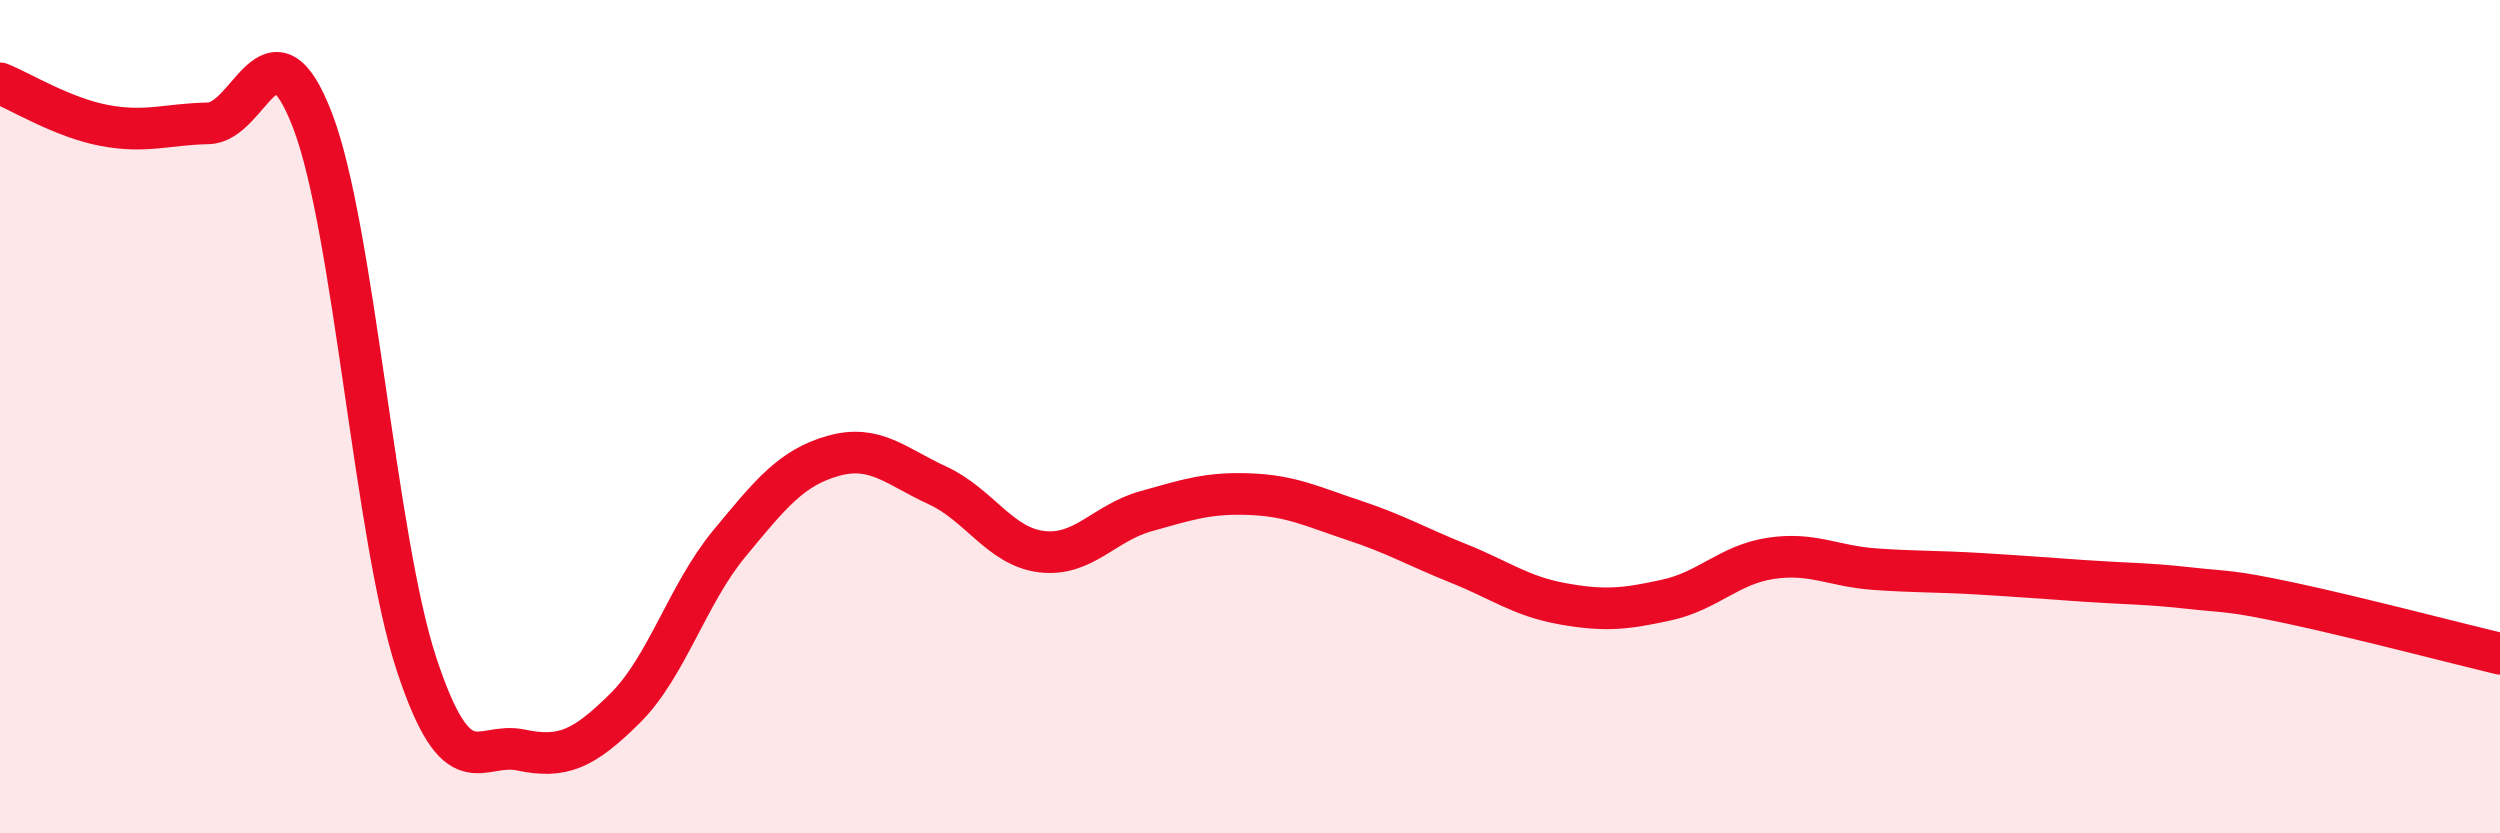 
    <svg width="60" height="20" viewBox="0 0 60 20" xmlns="http://www.w3.org/2000/svg">
      <path
        d="M 0,2 C 0.5,2.2 1.5,2.82 2.5,3.01 C 3.5,3.2 4,2.98 5,2.96 C 6,2.94 6.5,0.29 7.5,2.89 C 8.5,5.49 9,12.93 10,15.95 C 11,18.97 11.5,17.79 12.5,18 C 13.5,18.21 14,17.99 15,17 C 16,16.01 16.5,14.26 17.5,13.05 C 18.5,11.84 19,11.22 20,10.94 C 21,10.66 21.5,11.19 22.5,11.65 C 23.5,12.11 24,13.12 25,13.24 C 26,13.36 26.5,12.55 27.5,12.27 C 28.5,11.99 29,11.82 30,11.86 C 31,11.9 31.5,12.16 32.5,12.49 C 33.5,12.82 34,13.12 35,13.52 C 36,13.92 36.5,14.31 37.5,14.49 C 38.5,14.67 39,14.62 40,14.4 C 41,14.18 41.5,13.55 42.5,13.4 C 43.5,13.25 44,13.59 45,13.66 C 46,13.73 46.5,13.71 47.5,13.77 C 48.5,13.83 49,13.87 50,13.94 C 51,14.01 51.5,14 52.5,14.11 C 53.5,14.22 53.5,14.16 55,14.48 C 56.5,14.8 59,15.45 60,15.69L60 20L0 20Z"
        fill="#EB0A25"
        opacity="0.1"
        stroke-linecap="round"
        stroke-linejoin="round"
      />
      <path
        d="M 0,2 C 0.5,2.2 1.5,2.82 2.5,3.01 C 3.5,3.2 4,2.98 5,2.96 C 6,2.94 6.5,0.29 7.5,2.89 C 8.5,5.49 9,12.93 10,15.95 C 11,18.97 11.5,17.79 12.5,18 C 13.5,18.21 14,17.99 15,17 C 16,16.01 16.5,14.26 17.5,13.05 C 18.5,11.84 19,11.22 20,10.94 C 21,10.66 21.5,11.19 22.5,11.65 C 23.5,12.11 24,13.12 25,13.24 C 26,13.36 26.5,12.55 27.5,12.27 C 28.5,11.99 29,11.82 30,11.86 C 31,11.9 31.5,12.16 32.5,12.49 C 33.5,12.82 34,13.12 35,13.52 C 36,13.92 36.5,14.31 37.5,14.49 C 38.5,14.67 39,14.62 40,14.4 C 41,14.18 41.5,13.55 42.5,13.4 C 43.5,13.25 44,13.59 45,13.66 C 46,13.73 46.5,13.71 47.5,13.77 C 48.5,13.83 49,13.87 50,13.94 C 51,14.01 51.5,14 52.5,14.11 C 53.5,14.22 53.5,14.16 55,14.48 C 56.5,14.8 59,15.45 60,15.69"
        stroke="#EB0A25"
        stroke-width="1"
        fill="none"
        stroke-linecap="round"
        stroke-linejoin="round"
      />
    </svg>
  